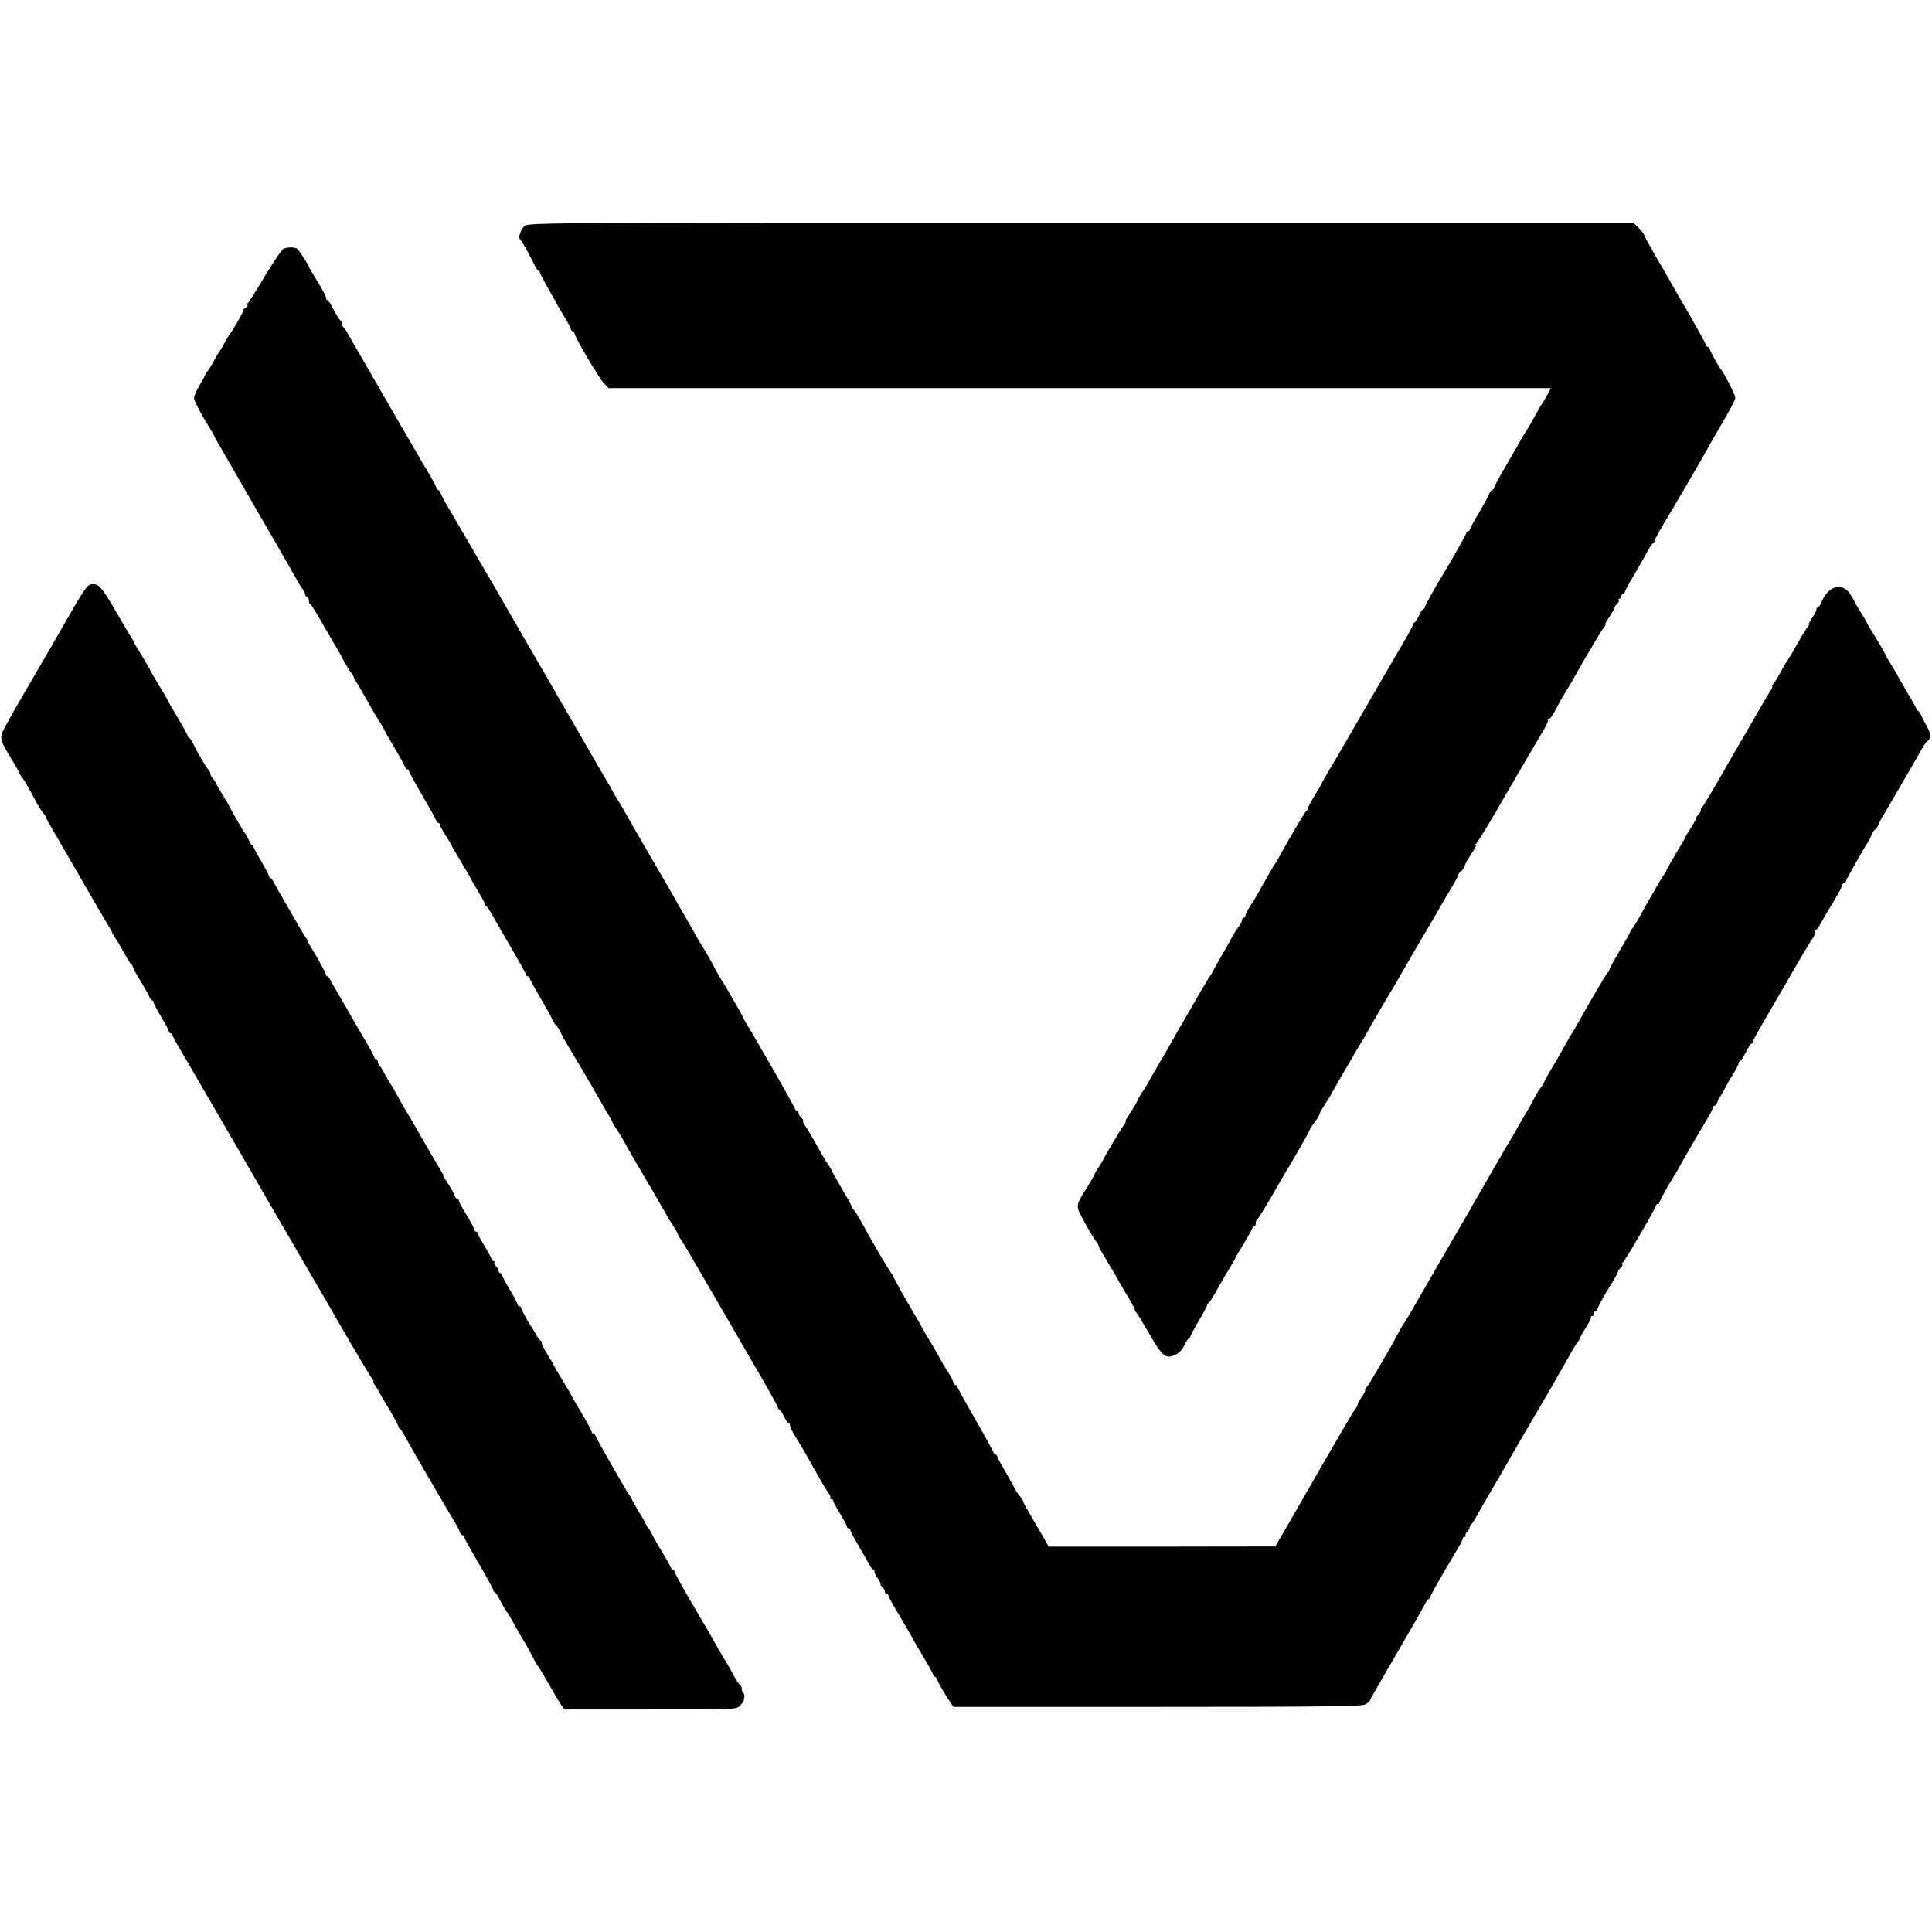 <?xml version="1.0" standalone="no"?>
<!DOCTYPE svg PUBLIC "-//W3C//DTD SVG 20010904//EN"
 "http://www.w3.org/TR/2001/REC-SVG-20010904/DTD/svg10.dtd">
<svg version="1.0" xmlns="http://www.w3.org/2000/svg"
 width="1120pt" height="1120pt" viewBox="0 0 1120 1120"
 preserveAspectRatio="xMidYMid meet">
<g transform="translate(0,1120) scale(0.1,-0.1)"
fill="#000000" stroke="none">
<path d="M3043 9892 c-24 -19 -41 -70 -27 -81 8 -5 62 -103 88 -158 6 -13 14
-23 19 -23 4 0 7 -4 7 -10 0 -5 23 -48 50 -96 28 -48 50 -88 50 -89 0 -2 18
-33 40 -69 22 -36 40 -70 40 -76 0 -5 5 -10 10 -10 6 0 10 -5 10 -11 0 -20
143 -263 171 -291 l27 -28 2732 0 2731 0 -23 -42 c-13 -24 -25 -45 -28 -48 -5
-5 -16 -24 -57 -99 -14 -25 -29 -50 -33 -56 -4 -5 -17 -27 -29 -47 -26 -46
-43 -77 -110 -191 -28 -49 -51 -93 -51 -98 0 -5 -4 -9 -9 -9 -5 0 -14 -12 -20
-27 -6 -16 -34 -66 -61 -112 -28 -46 -50 -88 -50 -92 0 -5 -4 -9 -10 -9 -5 0
-10 -4 -10 -10 0 -8 -80 -150 -129 -230 -42 -67 -111 -192 -111 -200 0 -6 -4
-10 -8 -10 -5 0 -17 -18 -27 -40 -10 -22 -22 -40 -27 -40 -4 0 -7 -3 -6 -7 2
-5 -23 -51 -53 -103 -31 -52 -82 -140 -114 -195 -158 -273 -239 -413 -255
-440 -9 -16 -38 -65 -64 -108 -25 -43 -46 -80 -46 -82 0 -2 -18 -33 -40 -69
-22 -36 -40 -70 -40 -75 0 -5 -3 -11 -8 -13 -6 -3 -98 -158 -158 -268 -10 -19
-21 -37 -24 -40 -3 -3 -11 -16 -18 -29 -8 -13 -23 -40 -34 -60 -12 -20 -32
-56 -46 -81 -14 -25 -36 -61 -49 -80 -12 -19 -23 -40 -23 -47 0 -7 -4 -13 -10
-13 -5 0 -10 -6 -10 -14 0 -7 -9 -25 -20 -39 -11 -13 -31 -47 -45 -73 -14 -27
-39 -71 -56 -99 -16 -27 -35 -61 -42 -75 -6 -14 -14 -27 -17 -30 -4 -3 -40
-63 -81 -134 -41 -72 -86 -150 -101 -175 -15 -25 -31 -53 -35 -61 -4 -8 -27
-49 -51 -90 -57 -96 -75 -127 -98 -170 -11 -19 -21 -37 -24 -40 -9 -9 -30 -45
-40 -68 -6 -13 -24 -43 -41 -68 -16 -24 -27 -44 -24 -44 4 0 -2 -12 -13 -27
-21 -29 -103 -167 -115 -193 -4 -8 -16 -28 -27 -45 -11 -16 -24 -39 -29 -51
-5 -12 -26 -46 -45 -77 -56 -87 -58 -98 -32 -148 32 -63 65 -120 87 -151 11
-14 19 -29 19 -33 0 -4 14 -31 32 -59 17 -28 39 -66 50 -83 37 -67 56 -100 94
-163 21 -36 36 -65 33 -65 -2 0 2 -7 9 -15 7 -8 41 -64 76 -125 73 -127 95
-145 149 -119 23 11 41 30 53 55 9 22 21 39 26 39 4 0 8 4 8 10 0 5 22 47 49
92 27 46 49 87 49 92 0 5 5 12 10 15 5 3 20 26 33 49 40 72 53 95 87 150 17
29 32 54 32 56 0 3 22 41 50 86 27 45 50 86 50 91 0 5 5 9 10 9 6 0 10 9 10
19 0 11 4 21 9 23 4 2 40 59 80 128 40 69 76 132 81 140 41 66 141 241 141
247 1 5 14 26 30 47 16 22 29 44 29 49 0 5 13 28 28 51 15 22 31 48 35 56 4 8
18 33 31 55 12 22 40 69 61 105 21 36 44 76 52 90 8 14 23 39 33 55 11 17 23
37 27 45 7 15 144 252 163 280 8 13 42 72 120 208 9 15 32 53 50 85 19 33 44
75 56 95 44 77 62 109 101 173 22 36 44 75 47 87 4 12 11 22 16 22 4 0 13 12
19 28 6 15 20 41 31 57 36 55 41 65 33 65 -4 0 -3 4 3 8 9 6 98 152 171 282
26 45 180 309 221 377 17 28 28 54 25 57 -4 3 -2 6 4 6 6 0 21 19 34 43 33 62
48 89 69 122 11 17 33 55 50 85 17 30 38 69 48 85 10 17 37 64 62 105 24 41
50 83 58 93 8 9 12 17 8 17 -4 0 7 20 24 44 16 25 30 49 30 54 0 5 7 15 15 22
8 7 12 16 9 21 -3 5 0 9 5 9 6 0 11 7 11 15 0 8 5 15 10 15 6 0 10 4 10 10 0
5 24 49 53 97 28 48 63 109 77 136 14 26 28 47 32 47 5 0 8 5 8 10 0 9 40 81
100 180 19 31 145 246 161 275 10 17 26 46 37 65 10 19 53 94 95 166 43 72 77
138 77 148 0 15 -60 135 -83 164 -15 19 -57 95 -64 115 -3 9 -9 17 -14 17 -5
0 -9 4 -9 9 0 5 -41 80 -91 168 -51 87 -103 177 -116 201 -13 23 -53 93 -89
154 -35 61 -64 114 -64 119 0 4 -14 21 -31 38 l-31 31 -3201 0 c-3019 0 -3203
-1 -3224 -18z"/>
<path d="M1644 9758 c-11 -5 -59 -77 -109 -159 -49 -83 -93 -153 -98 -156 -4
-2 -5 -8 -2 -13 3 -4 -2 -10 -10 -14 -8 -3 -15 -10 -15 -17 0 -10 -67 -126
-80 -139 -3 -3 -16 -25 -29 -50 -14 -25 -27 -47 -30 -50 -3 -3 -17 -25 -30
-50 -13 -25 -30 -52 -37 -61 -8 -8 -14 -18 -14 -21 0 -3 -15 -31 -34 -63 -19
-31 -33 -65 -31 -76 4 -20 45 -98 88 -166 15 -24 27 -45 27 -47 0 -3 22 -43
49 -88 40 -70 155 -267 221 -383 9 -16 50 -86 90 -155 40 -69 86 -150 103
-180 16 -30 38 -67 49 -82 10 -14 18 -31 18 -37 0 -6 5 -11 10 -11 6 0 10 -9
10 -19 0 -11 4 -21 8 -23 7 -3 24 -30 115 -188 11 -19 28 -48 38 -65 10 -16
30 -52 44 -80 15 -27 33 -57 41 -66 8 -8 14 -19 14 -22 0 -4 12 -26 27 -50 14
-23 40 -67 56 -97 17 -30 45 -79 64 -108 18 -29 33 -54 33 -57 0 -2 24 -45 54
-95 30 -50 58 -100 61 -110 4 -11 11 -20 16 -20 5 0 9 -4 9 -9 0 -5 36 -70 80
-145 44 -76 80 -141 80 -146 0 -6 5 -10 10 -10 6 0 10 -5 10 -10 0 -6 16 -36
35 -66 19 -30 35 -56 35 -59 0 -2 25 -45 55 -95 30 -50 55 -92 55 -94 0 -2 18
-34 40 -70 22 -36 40 -70 40 -75 0 -5 4 -11 8 -13 5 -1 22 -28 39 -58 16 -30
67 -117 112 -194 44 -76 81 -142 81 -147 0 -5 5 -9 10 -9 6 0 10 -4 10 -9 0
-5 26 -54 58 -108 32 -54 65 -113 73 -131 7 -17 17 -32 20 -32 3 0 17 -21 30
-47 13 -27 31 -59 40 -73 20 -31 147 -247 185 -315 15 -27 38 -67 51 -87 12
-21 23 -40 23 -43 0 -4 13 -25 29 -48 15 -23 30 -47 32 -52 3 -9 88 -156 213
-368 10 -18 26 -45 35 -62 9 -16 29 -49 44 -72 15 -24 27 -45 27 -48 0 -3 8
-18 19 -33 19 -28 86 -143 253 -432 52 -91 143 -247 202 -348 58 -101 106
-188 106 -193 0 -5 3 -9 8 -9 4 0 16 -18 26 -40 11 -22 23 -40 28 -40 4 0 8
-7 8 -15 0 -8 15 -38 33 -67 19 -29 46 -75 62 -103 69 -125 119 -211 132 -226
7 -9 10 -19 6 -22 -3 -4 -1 -7 5 -7 7 0 12 -4 12 -10 0 -5 18 -39 40 -75 22
-36 40 -70 40 -75 0 -6 5 -10 10 -10 6 0 10 -5 10 -11 0 -6 19 -43 43 -82 23
-40 51 -89 62 -109 11 -21 23 -38 27 -38 5 0 8 -6 8 -14 0 -7 9 -25 20 -38 10
-14 17 -28 14 -30 -2 -3 2 -11 11 -18 8 -7 15 -19 15 -26 0 -8 5 -14 10 -14 6
0 10 -4 10 -9 0 -5 19 -41 43 -81 63 -107 96 -163 104 -180 4 -8 31 -54 60
-102 29 -48 53 -92 53 -98 0 -5 4 -10 9 -10 5 0 11 -8 14 -17 6 -18 48 -91 78
-134 l16 -24 1180 0 c994 0 1185 3 1207 14 14 8 26 17 26 21 0 3 68 123 152
266 83 142 158 274 167 292 8 17 19 32 23 32 4 0 8 4 8 10 0 8 69 130 161 283
16 27 29 53 29 58 0 5 5 9 11 9 5 0 8 4 5 9 -3 5 1 14 9 21 8 7 15 18 15 25 0
8 3 15 8 17 4 2 16 20 27 40 11 20 49 87 85 148 36 61 76 131 90 155 34 61
161 279 230 395 31 52 59 102 63 110 4 8 17 31 29 50 11 19 34 60 51 90 16 30
36 62 43 71 8 8 14 19 14 23 0 4 15 31 34 61 19 29 32 56 29 59 -4 3 -1 6 5 6
7 0 12 7 12 15 0 8 4 15 9 15 5 0 11 8 14 18 6 18 48 92 91 160 14 23 26 46
26 51 0 5 7 14 15 21 8 7 13 16 10 20 -3 5 -2 10 3 12 10 4 192 317 192 329 0
5 5 9 10 9 6 0 10 4 10 8 0 9 48 97 80 147 11 17 23 37 27 45 7 15 109 192
169 292 19 31 34 61 34 67 0 6 4 11 9 11 5 0 13 10 17 22 4 13 10 25 13 28 4
3 15 21 25 40 9 19 32 60 51 90 19 30 34 61 35 68 0 6 4 12 8 12 4 0 19 22 33
50 13 27 27 50 32 50 4 0 7 4 7 9 0 5 36 71 81 147 44 77 91 157 104 179 64
113 158 271 166 280 5 5 9 17 9 27 0 10 3 18 8 18 4 0 16 17 27 37 11 21 44
77 73 124 28 47 52 91 52 97 0 7 5 12 10 12 6 0 10 4 10 9 0 8 102 189 130
231 6 8 15 27 21 43 6 15 15 27 19 27 4 0 13 12 19 28 6 15 19 41 30 57 10 17
27 46 38 65 11 19 51 88 89 153 38 65 80 137 92 160 13 23 27 44 31 47 26 17
27 44 4 84 -13 22 -29 53 -35 69 -7 15 -16 27 -20 27 -4 0 -8 4 -8 9 0 5 -25
50 -55 100 -30 51 -55 94 -55 96 0 3 -16 29 -35 59 -19 30 -35 58 -35 61 0 5
-46 83 -88 150 -7 11 -18 31 -25 45 -7 14 -25 44 -40 67 -15 24 -27 45 -27 48
0 3 -11 22 -25 42 -46 69 -126 47 -164 -44 -7 -18 -17 -33 -22 -33 -5 0 -9 -6
-9 -13 0 -7 -11 -29 -25 -50 -14 -20 -23 -37 -19 -37 4 0 0 -8 -8 -17 -9 -10
-37 -56 -63 -103 -26 -47 -51 -87 -54 -90 -3 -3 -19 -30 -35 -60 -16 -30 -36
-63 -44 -72 -8 -10 -12 -18 -8 -18 4 0 -1 -12 -12 -27 -10 -16 -30 -48 -44
-73 -14 -25 -58 -101 -98 -170 -40 -69 -112 -192 -159 -275 -47 -82 -89 -151
-93 -153 -4 -2 -8 -10 -8 -17 0 -8 -7 -21 -16 -29 -8 -9 -13 -16 -10 -16 3 0
-10 -25 -29 -55 -19 -30 -35 -56 -35 -58 0 -3 -25 -46 -55 -96 -30 -51 -55
-94 -55 -97 0 -3 -8 -18 -19 -32 -10 -15 -29 -47 -43 -72 -14 -25 -35 -61 -46
-80 -11 -19 -33 -57 -47 -85 -15 -27 -33 -57 -41 -66 -8 -8 -14 -19 -14 -22 0
-4 -27 -52 -60 -108 -33 -55 -60 -105 -60 -109 0 -5 -6 -15 -13 -22 -10 -11
-106 -174 -177 -303 -12 -22 -26 -44 -30 -50 -4 -5 -19 -30 -32 -55 -34 -61
-59 -105 -97 -168 -17 -29 -31 -56 -31 -59 0 -4 -6 -14 -14 -22 -8 -9 -26 -38
-41 -66 -14 -27 -34 -63 -44 -80 -20 -32 -48 -83 -82 -142 -12 -21 -25 -42
-29 -48 -4 -5 -18 -30 -32 -55 -14 -25 -47 -82 -74 -128 -27 -46 -61 -105 -75
-130 -15 -26 -35 -61 -45 -79 -11 -18 -57 -98 -104 -179 -115 -200 -136 -235
-205 -355 -32 -57 -62 -106 -65 -109 -3 -3 -14 -21 -24 -40 -11 -19 -28 -51
-38 -70 -11 -19 -25 -44 -31 -55 -7 -11 -34 -58 -61 -105 -27 -47 -55 -93 -64
-102 -8 -10 -12 -18 -8 -18 4 0 -5 -17 -19 -37 -14 -21 -25 -42 -25 -47 0 -5
-6 -17 -14 -25 -11 -13 -145 -243 -304 -521 -11 -19 -51 -89 -89 -155 l-70
-120 -656 -1 -657 0 -32 55 c-18 31 -37 65 -44 76 -6 11 -25 44 -42 73 -18 29
-32 56 -32 61 0 4 -8 16 -17 27 -10 10 -26 35 -35 54 -10 19 -34 62 -53 95
-20 33 -39 68 -42 78 -3 9 -9 17 -14 17 -5 0 -9 4 -9 9 0 4 -47 90 -105 191
-58 100 -105 186 -105 191 0 5 -4 9 -9 9 -5 0 -13 10 -17 23 -3 12 -15 33 -24
47 -17 23 -36 57 -82 140 -11 19 -28 49 -39 65 -10 17 -22 37 -26 45 -4 8 -44
79 -90 157 -46 78 -83 147 -83 152 0 5 -3 11 -7 13 -8 3 -113 181 -176 298
-16 30 -36 62 -43 71 -8 8 -14 18 -14 21 0 4 -27 52 -60 108 -33 56 -60 104
-60 107 0 3 -8 17 -19 31 -10 15 -29 47 -43 72 -55 98 -71 126 -89 151 -10 14
-16 28 -13 31 2 3 -2 11 -11 18 -8 7 -15 19 -15 26 0 8 -4 14 -9 14 -5 0 -11
6 -13 13 -2 10 -124 226 -178 317 -5 8 -24 41 -42 73 -18 32 -41 71 -50 85
-10 15 -24 41 -32 57 -8 17 -29 55 -47 85 -18 30 -37 64 -43 75 -6 11 -23 38
-37 60 -13 22 -30 51 -37 65 -14 30 -58 105 -80 140 -9 14 -27 45 -40 69 -13
24 -32 56 -41 72 -16 27 -79 137 -111 194 -10 17 -57 98 -105 180 -83 143
-121 209 -152 265 -8 14 -23 39 -33 55 -11 17 -25 41 -32 55 -7 14 -23 42 -36
63 -13 21 -31 53 -41 70 -10 18 -60 104 -111 192 -92 158 -111 192 -150 260
-36 62 -57 98 -110 190 -29 50 -60 104 -70 120 -69 121 -232 403 -240 415 -5
8 -21 35 -35 60 -14 25 -38 66 -53 91 -15 26 -45 78 -67 115 -22 38 -48 83
-58 99 -9 17 -20 38 -23 48 -4 9 -10 17 -15 17 -5 0 -9 5 -9 11 0 6 -22 48
-49 93 -27 44 -58 97 -68 116 -11 19 -67 116 -125 215 -57 99 -116 200 -130
225 -14 25 -49 86 -78 135 -29 50 -59 102 -67 117 -8 15 -19 30 -24 33 -5 4
-7 10 -4 15 3 4 -1 13 -9 19 -8 7 -26 36 -42 66 -15 30 -31 55 -36 55 -4 0 -8
6 -8 14 0 8 -22 51 -50 95 -27 44 -50 83 -50 86 0 7 -51 86 -65 101 -12 12
-55 13 -81 2z"/>
<path d="M523 7811 c-21 -6 -41 -36 -181 -281 -14 -25 -32 -57 -41 -72 -9 -15
-45 -77 -81 -139 -36 -62 -76 -131 -89 -153 -36 -61 -60 -104 -98 -173 -39
-71 -39 -75 36 -197 22 -37 41 -70 41 -73 0 -3 8 -17 19 -31 19 -27 44 -71 84
-147 12 -22 29 -49 39 -60 9 -11 17 -23 17 -28 0 -4 7 -17 15 -30 7 -12 82
-141 166 -287 84 -146 163 -282 176 -302 13 -21 24 -40 24 -44 0 -3 8 -18 19
-32 10 -15 33 -54 51 -87 18 -33 36 -62 41 -65 4 -3 9 -12 11 -20 2 -8 20 -40
40 -73 20 -32 43 -72 50 -88 7 -16 16 -29 20 -29 5 0 8 -4 8 -10 0 -5 20 -44
45 -86 25 -41 45 -80 45 -85 0 -5 5 -9 10 -9 6 0 10 -4 10 -10 0 -5 13 -31 29
-57 39 -67 414 -711 521 -898 15 -26 62 -107 90 -155 5 -8 22 -37 38 -65 16
-27 38 -66 49 -85 11 -19 60 -102 108 -185 48 -82 98 -168 110 -190 99 -173
206 -352 215 -362 6 -7 8 -13 5 -13 -4 0 3 -13 14 -29 12 -16 21 -31 21 -34 0
-2 25 -45 55 -95 30 -50 55 -96 55 -101 0 -5 3 -11 7 -13 5 -1 17 -20 28 -40
28 -53 230 -401 275 -474 21 -34 41 -71 45 -83 3 -12 11 -21 16 -21 5 0 9 -4
9 -9 0 -5 38 -74 85 -154 47 -80 85 -150 85 -156 0 -6 3 -11 8 -11 4 0 18 -21
31 -47 14 -27 30 -55 37 -63 6 -8 24 -37 39 -65 14 -27 35 -63 45 -80 23 -36
58 -99 78 -140 9 -16 18 -32 22 -35 3 -3 30 -48 60 -100 29 -52 62 -107 72
-122 l19 -28 498 0 c487 0 498 0 519 20 12 12 22 24 23 28 0 4 2 15 4 24 2 10
-1 20 -6 24 -5 3 -9 14 -9 25 0 10 -4 19 -8 19 -4 0 -20 24 -36 52 -15 29 -45
82 -67 118 -22 36 -44 74 -50 85 -5 11 -18 34 -28 50 -10 17 -27 46 -38 65
-11 19 -53 90 -92 158 -39 67 -71 127 -71 132 0 6 -4 10 -9 10 -5 0 -11 8 -15
18 -3 9 -16 33 -28 52 -30 49 -66 111 -80 140 -7 14 -15 27 -19 30 -3 3 -8 12
-12 20 -4 8 -20 38 -37 65 -17 28 -36 61 -43 75 -6 14 -16 30 -20 35 -15 19
-187 320 -193 338 -3 9 -10 17 -15 17 -5 0 -9 4 -9 10 0 5 -27 55 -60 111 -33
55 -60 102 -60 104 0 2 -23 40 -50 85 -28 45 -50 84 -50 86 0 3 -16 30 -35 60
-19 30 -35 61 -35 69 0 8 -3 15 -8 15 -4 0 -16 17 -27 38 -11 20 -22 39 -25
42 -9 9 -51 85 -57 103 -3 9 -9 17 -14 17 -5 0 -9 4 -9 9 0 5 -20 44 -45 85
-25 42 -45 81 -45 86 0 6 -4 10 -10 10 -5 0 -10 6 -10 14 0 7 -7 19 -15 26 -8
7 -12 16 -9 21 3 5 0 9 -5 9 -6 0 -11 4 -11 10 0 5 -18 39 -40 75 -22 36 -40
70 -40 75 0 6 -4 10 -10 10 -5 0 -10 5 -10 11 0 6 -20 44 -45 85 -25 40 -45
78 -45 84 0 5 -4 10 -9 10 -5 0 -13 10 -17 23 -4 12 -21 42 -38 67 -17 25 -29
45 -26 45 2 0 -3 11 -12 25 -16 26 -112 190 -145 250 -11 19 -40 69 -65 110
-24 41 -47 82 -51 90 -4 8 -18 33 -32 55 -14 22 -31 51 -38 65 -6 14 -17 31
-24 38 -7 7 -13 20 -13 28 0 8 -4 14 -10 14 -5 0 -10 4 -10 10 0 5 -22 47 -49
92 -27 46 -58 99 -69 118 -10 19 -43 76 -72 125 -29 50 -58 100 -64 112 -6 13
-14 23 -18 23 -5 0 -8 4 -8 9 0 9 -49 99 -88 161 -9 14 -15 27 -15 30 0 3 -7
16 -17 30 -10 14 -27 41 -37 60 -11 19 -46 80 -78 135 -32 55 -63 110 -69 122
-6 13 -14 23 -18 23 -5 0 -8 4 -8 10 0 5 -20 44 -45 86 -25 41 -45 80 -45 85
0 5 -3 9 -8 9 -4 0 -13 15 -21 33 -8 17 -17 34 -21 37 -5 4 -72 119 -93 160
-4 8 -18 33 -32 55 -14 22 -31 51 -38 65 -6 14 -17 31 -24 38 -7 7 -13 19 -13
26 0 6 -5 17 -12 24 -14 14 -72 114 -90 155 -7 15 -16 27 -20 27 -4 0 -8 4 -8
10 0 5 -27 55 -60 110 -33 55 -60 102 -60 105 0 2 -22 40 -50 85 -27 45 -50
83 -50 86 0 4 -47 83 -79 134 -8 14 -16 27 -16 30 0 3 -8 16 -17 30 -9 14 -45
75 -80 135 -91 158 -109 178 -155 166z"/>
</g>
</svg>
